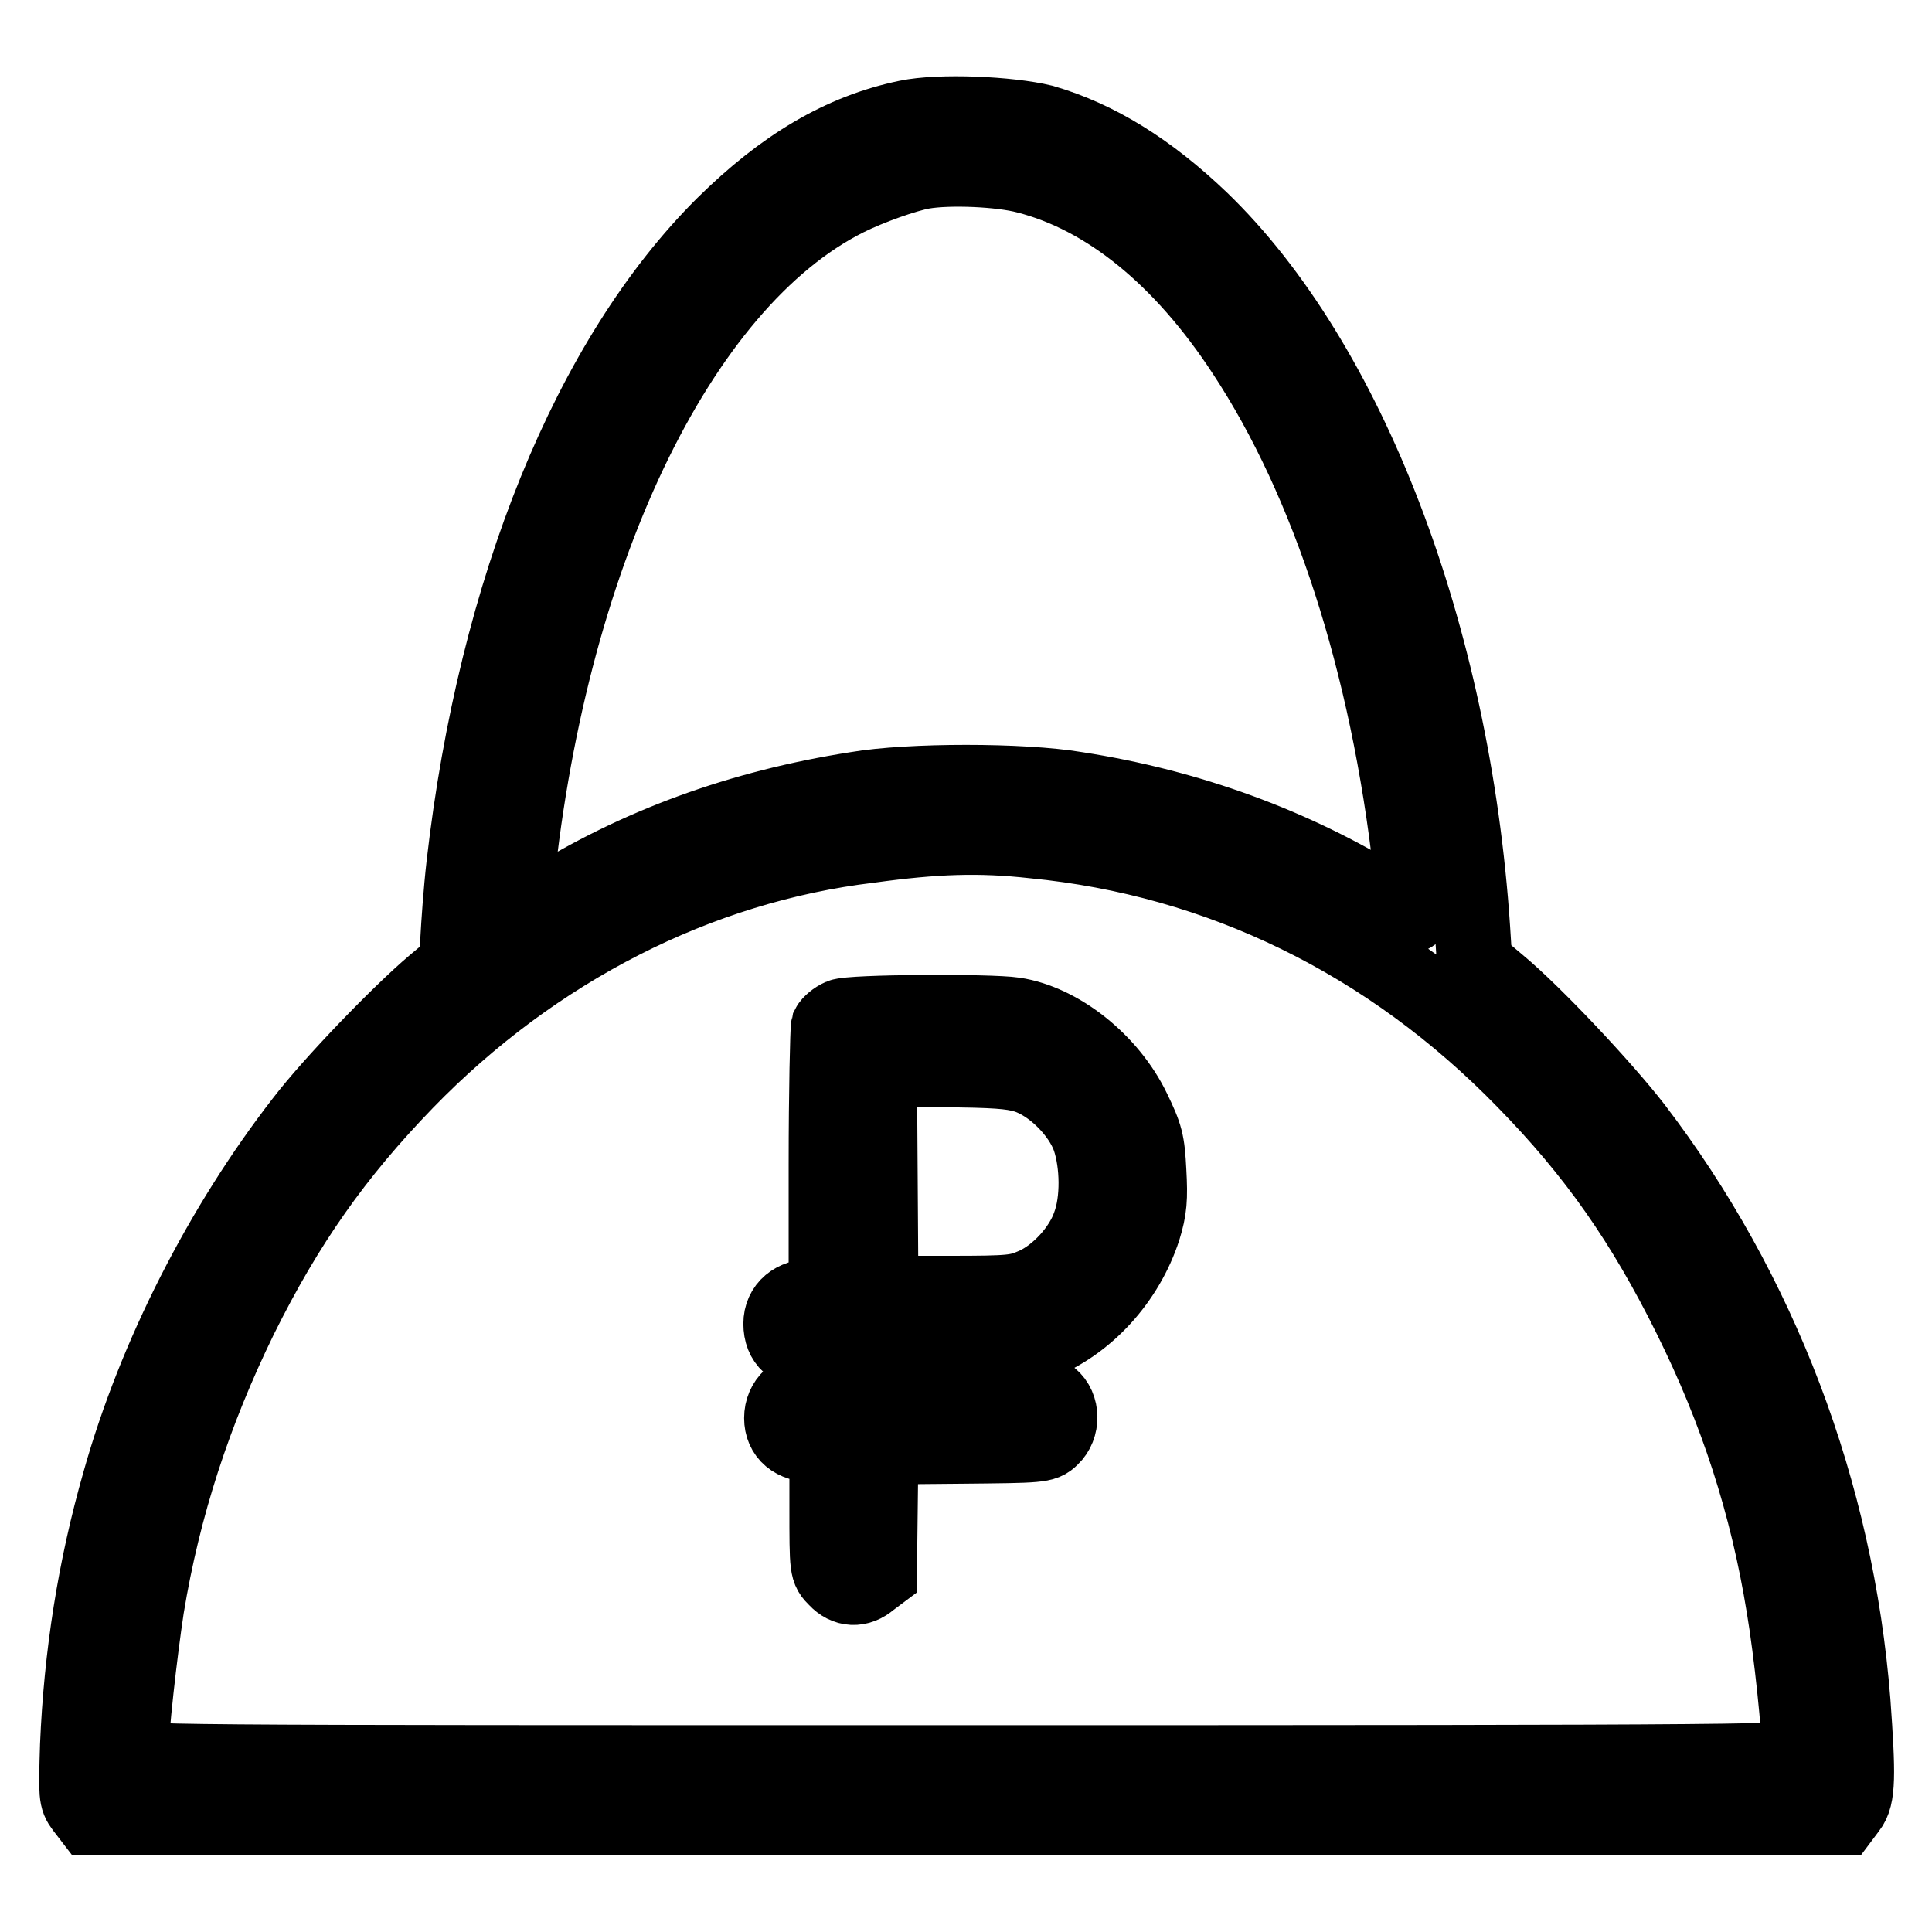 <?xml version="1.0" encoding="utf-8"?>
<!-- Svg Vector Icons : http://www.onlinewebfonts.com/icon -->
<!DOCTYPE svg PUBLIC "-//W3C//DTD SVG 1.1//EN" "http://www.w3.org/Graphics/SVG/1.1/DTD/svg11.dtd">
<svg version="1.1" xmlns="http://www.w3.org/2000/svg" xmlns:xlink="http://www.w3.org/1999/xlink" x="0px" y="0px" viewBox="0 0 256 256" enable-background="new 0 0 256 256" xml:space="preserve">
<g><g><g><path stroke-width="10" fill-opacity="0" stroke="#000000"  d="M120.2,15.6c-8.7,1.8-16.4,6.4-24.3,14.2c-17.7,17.6-30.2,48.2-34.4,84.8c-0.4,3.5-0.7,7.9-0.8,9.8l-0.1,3.4l-3.1,2.6c-4.5,3.8-13.5,13.1-17.4,18.2c-10.7,13.8-19.5,31-24.2,47.7c-3.3,11.5-5.1,23.1-5.6,35c-0.2,6.6-0.2,7,0.7,8.2l1,1.3H128h116.1l0.9-1.2c1.2-1.5,1.2-4.4,0.5-14.1c-2.2-27.9-12.3-54.4-28.9-76.1c-4.1-5.3-13.3-15.1-18-19l-3.2-2.7l-0.3-4.7c-2.6-39-16.5-75.1-36-93.9c-6.9-6.6-13.7-10.8-20.9-12.9C133.7,15.1,124.5,14.7,120.2,15.6z M136,23.3c10.6,2.7,20.6,10.8,28.9,23.5c11.2,17,19,41,22.1,68.5c0.8,7.1,0.9,7-3.5,4.2c-12.1-7.5-26-12.6-40.9-14.9c-7.1-1.2-22.1-1.2-29.1,0C98.1,107,84.4,112,72,119.8l-4.1,2.6l0.3-3.4c4.2-44.9,21.6-81.5,44-92.7c3-1.5,7.8-3.2,10.1-3.6C125.8,22.1,132.6,22.4,136,23.3z M137,111.4c24.6,2.4,47,13.3,65,31.8c9.4,9.6,15.8,18.8,22,31.3s10.2,24.8,12.4,38.4c1,5.9,2.1,16.5,2.1,19.8c0,0.8-3.2,0.9-110.6,0.9c-109.3,0-110.6,0-110.6-0.9c0-3.2,1.2-13.8,2.1-19.7c2.2-13.4,6.3-25.9,12.4-38.4c6.2-12.5,12.7-21.7,22-31.3c17.1-17.6,38.8-28.6,61.4-31.3C123.9,110.8,129.8,110.6,137,111.4z"/><path stroke-width="10" fill-opacity="0" stroke="#000000"  d="M111.4,134.7c-0.7,0.3-1.4,0.9-1.6,1.3c-0.1,0.4-0.3,8.6-0.3,18.3v17.5h-1.8c-2.5,0-4.2,1.4-4.2,3.6c0,2.4,1.5,3.7,4.1,3.7h1.9v2.5v2.5h-1.8c-2.4,0-4.1,1.6-4.1,3.8c0,2.2,1.6,3.5,4.1,3.5h1.9v8.3c0,8.3,0,8.3,1.2,9.5c1.3,1.4,3,1.5,4.5,0.2l1.2-0.9l0.1-8.4l0.1-8.4l10.8-0.1c10.3-0.1,10.8-0.1,11.8-1.1c1.5-1.4,1.5-4.1-0.1-5.4c-1.2-0.9-1.8-1-12-1h-10.8l0.1-2.4l0.1-2.4l9.4-0.3c7.3-0.2,9.9-0.4,11.5-1c6.5-2.5,11.8-8.4,14-15.2c0.8-2.6,0.9-4,0.7-7.6c-0.2-3.9-0.4-4.7-2.1-8.2c-3.1-6.4-9.7-11.6-15.7-12.5C131.1,134,112.7,134.1,111.4,134.7z M135.9,142.5c3.5,1.1,7.3,4.9,8.5,8.4c1.1,3.3,1.2,8.2,0,11.4c-1.1,3.2-4.2,6.6-7.3,8c-2.3,1-3,1.1-11.4,1.1h-9l-0.1-14.9l-0.1-14.8h8.5C131.7,141.8,133.9,141.9,135.9,142.5z"/></g></g></g>
</svg>